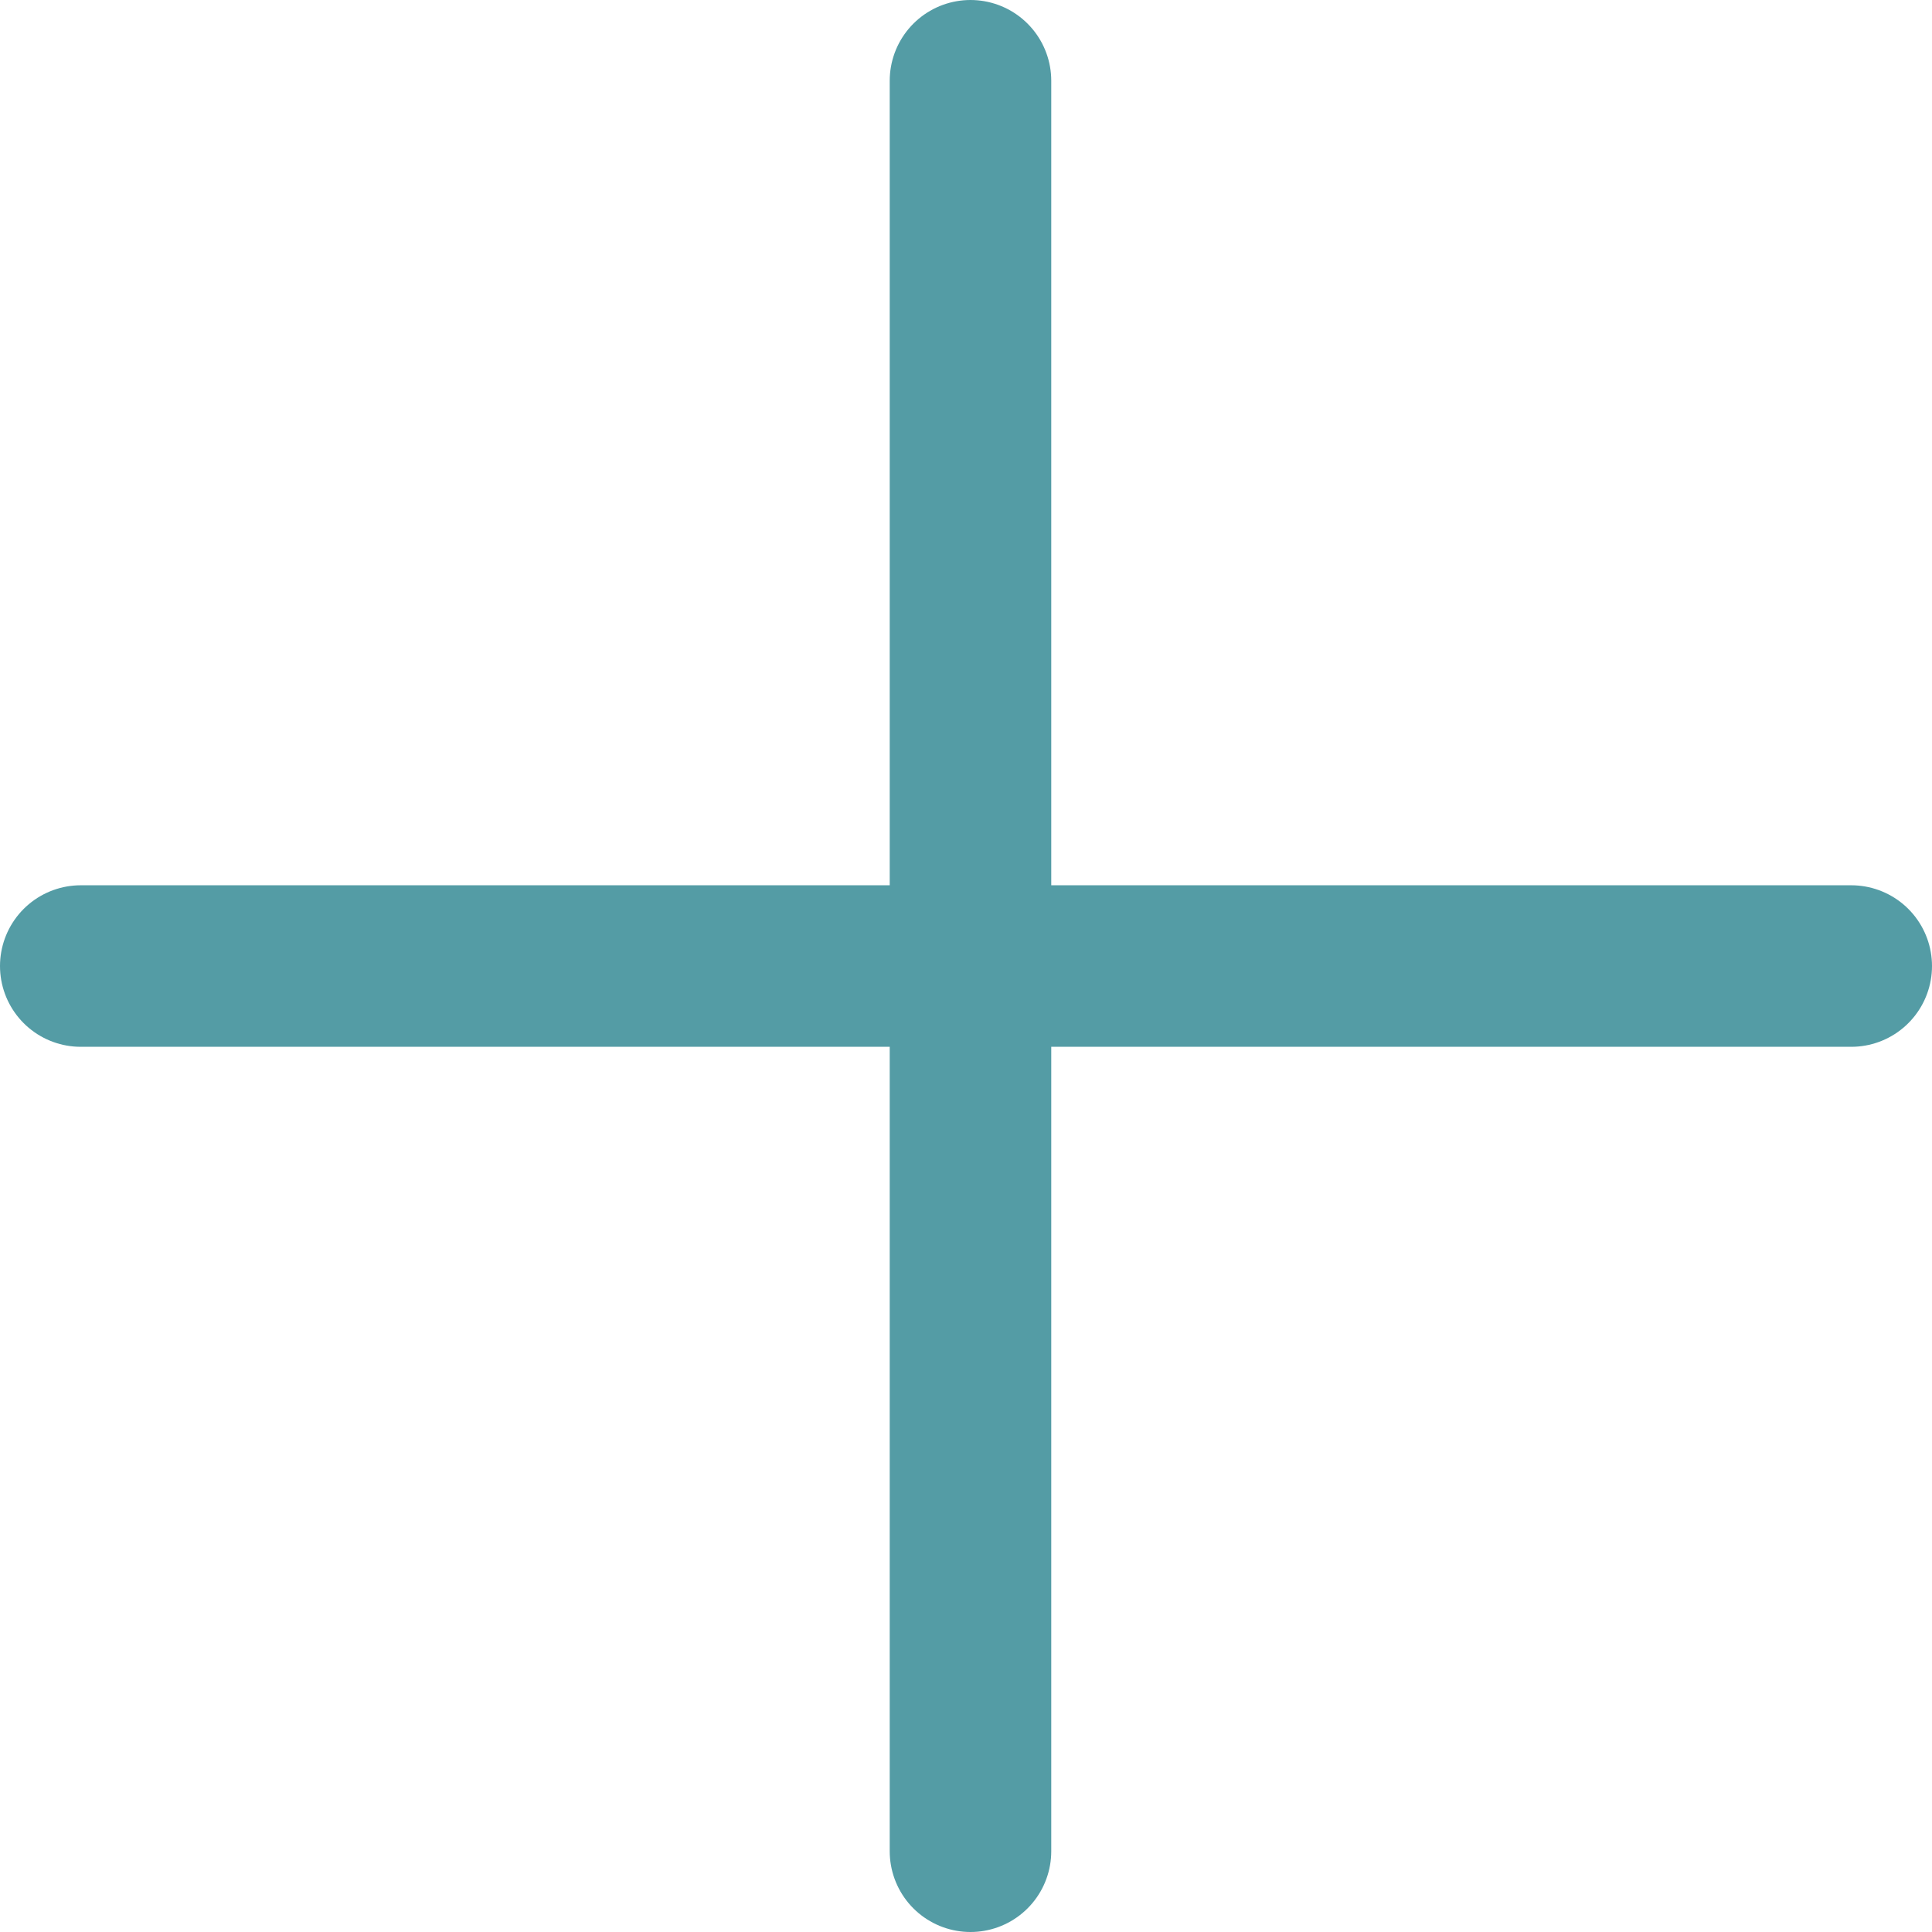 <svg xmlns="http://www.w3.org/2000/svg" width="23.921" height="23.921" viewBox="0 0 23.921 23.921">
  <g id="Group_538" data-name="Group 538" transform="translate(500.365 -973.264)">
    <path id="Path_875" data-name="Path 875" d="M22.177.484H.256" transform="translate(-499.621 984.741)" fill="none" stroke="#549ca5" stroke-linecap="round" stroke-width="2"/>
    <path id="Path_877" data-name="Path 877" d="M22.177.484H.256" transform="translate(-487.865 974.008) rotate(90)" fill="none" stroke="#549ca5" stroke-linecap="round" stroke-width="2"/>
  </g>
</svg>
